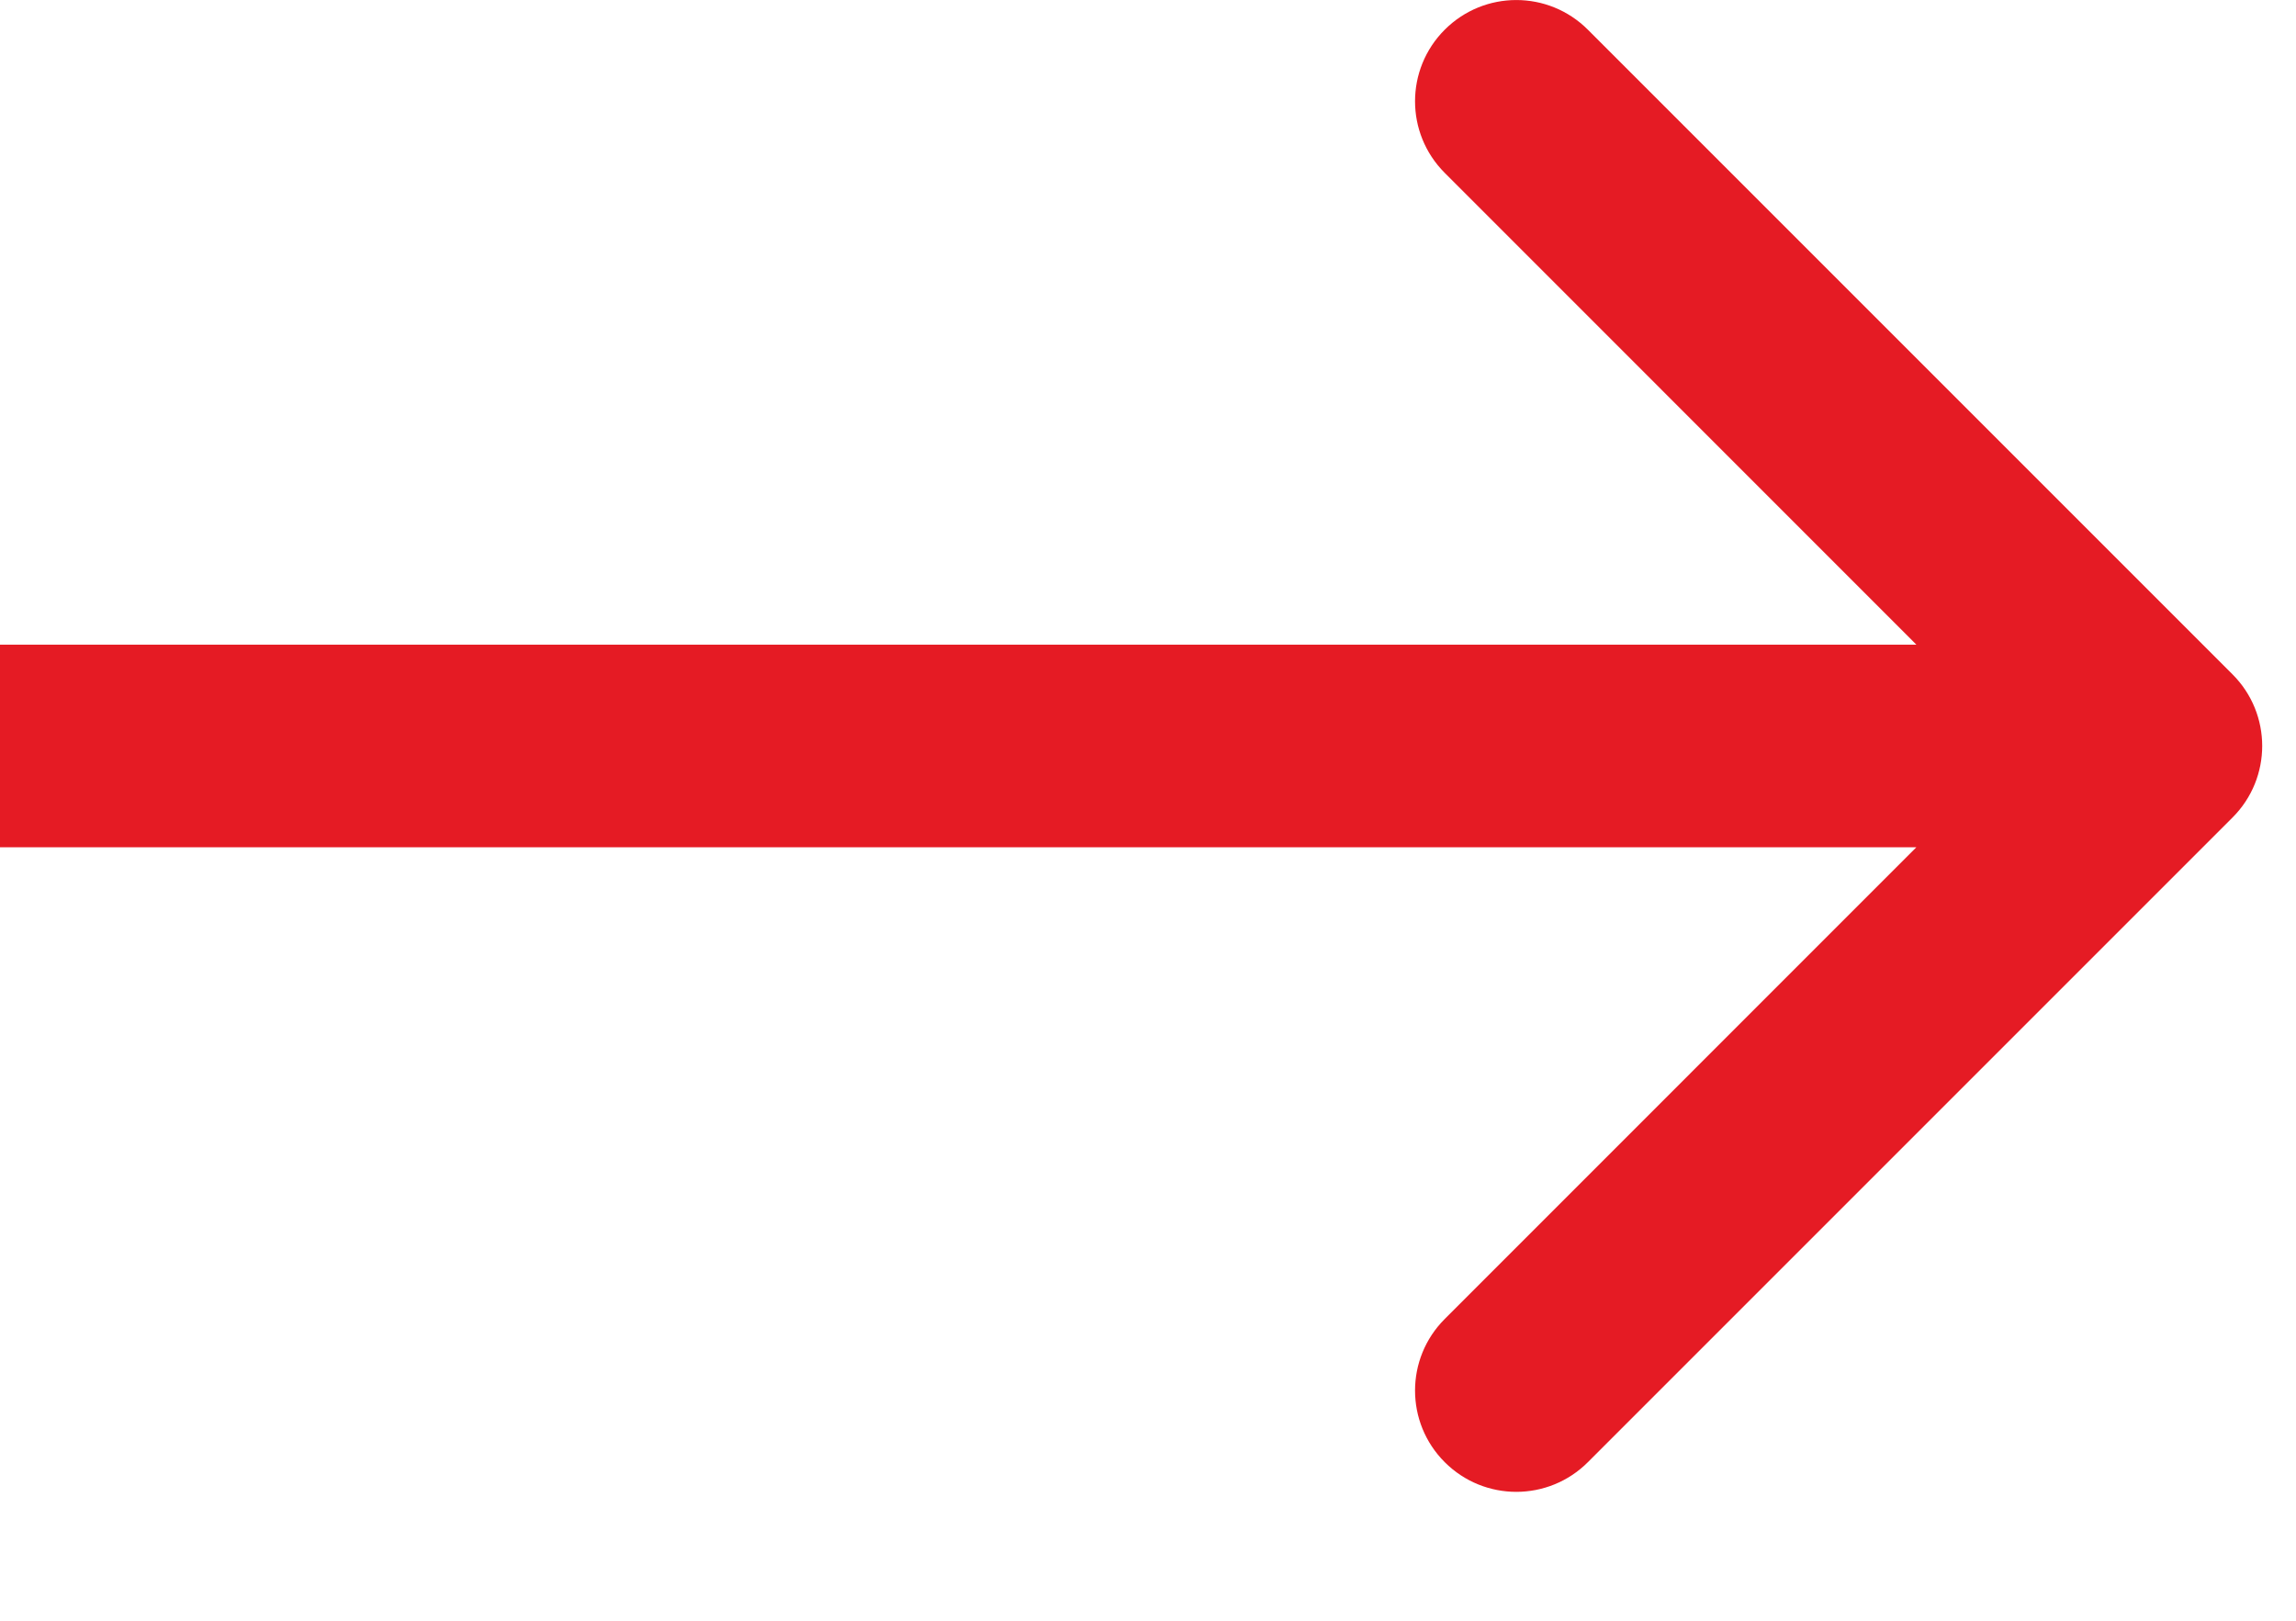 <svg xmlns="http://www.w3.org/2000/svg" width="17" height="12" viewBox="0 0 17 12" fill="none"><path d="M16.53 6.053C16.823 5.76 16.823 5.286 16.53 4.993L11.757 0.22C11.464 -0.073 10.99 -0.073 10.697 0.22C10.404 0.513 10.404 0.987 10.697 1.28L14.939 5.523L10.697 9.766C10.404 10.059 10.404 10.533 10.697 10.826C10.99 11.119 11.464 11.119 11.757 10.826L16.53 6.053ZM0 5.523V6.273H16V5.523V4.773H0V5.523Z" fill="#E51B24"></path></svg>